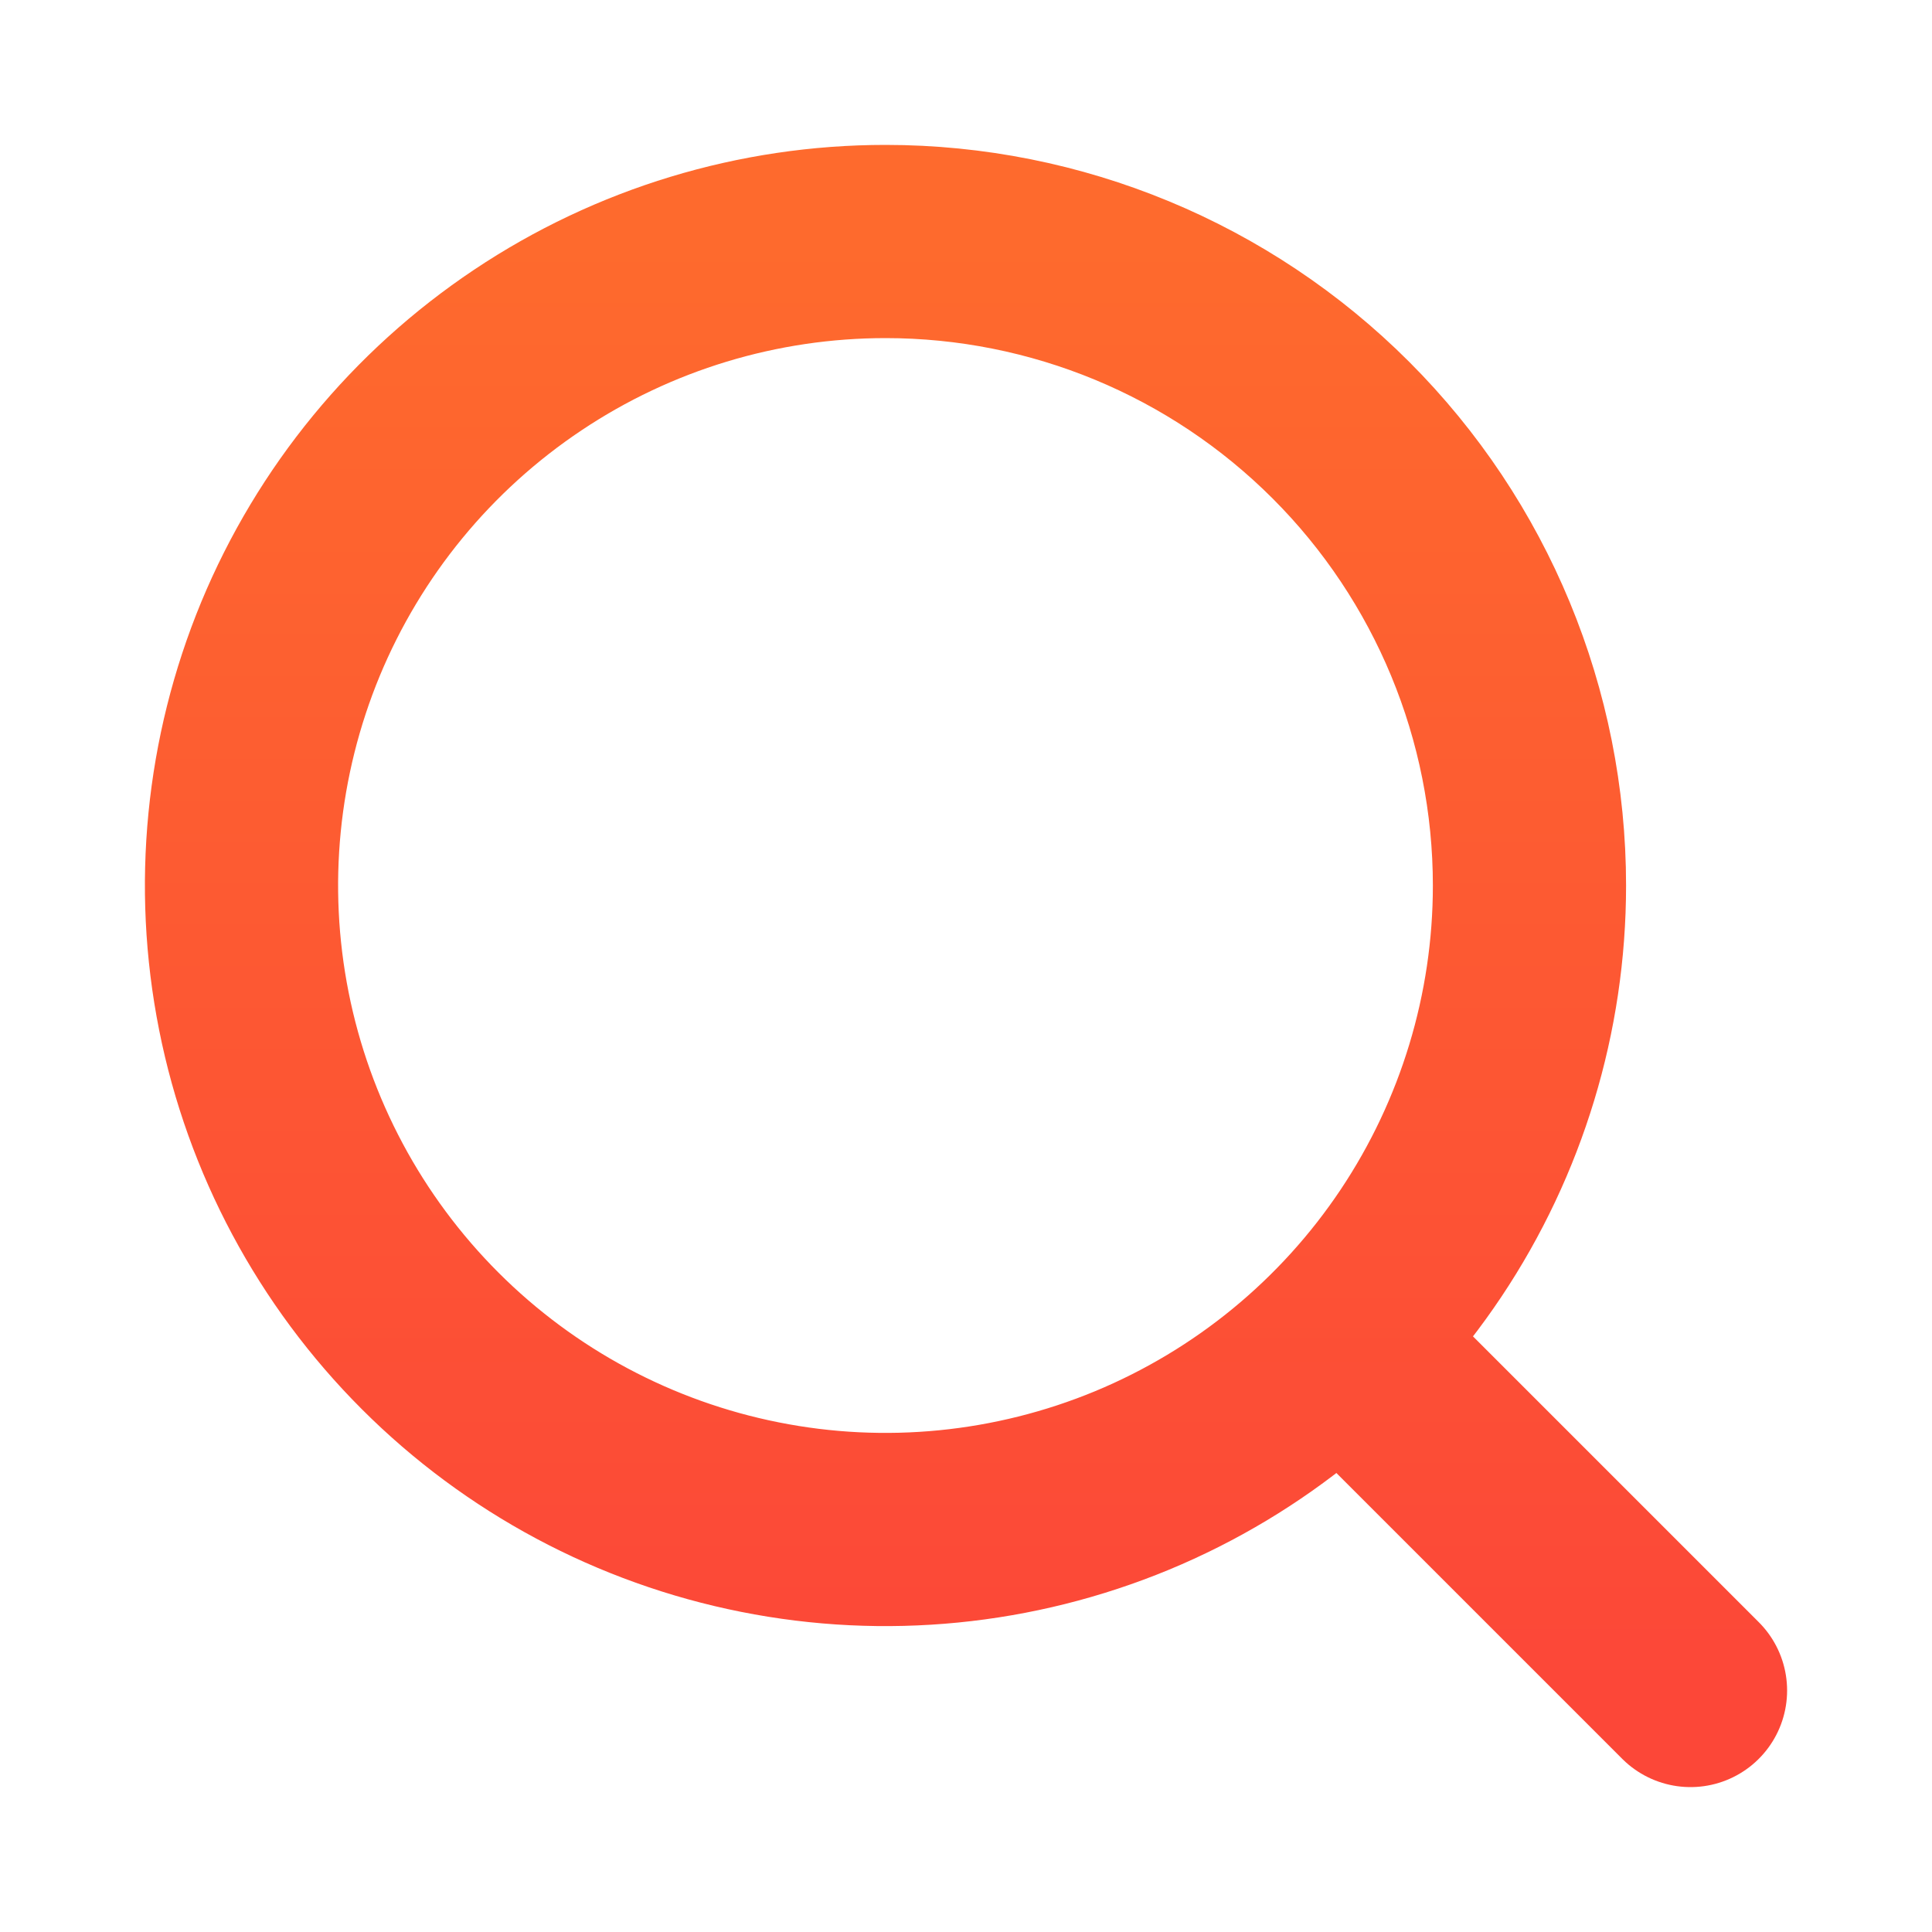 <svg width="20" height="20" viewBox="0 0 20 20" fill="none" xmlns="http://www.w3.org/2000/svg">
<path d="M17.5 17.5L13.883 13.883M15.833 9.167C15.833 10.485 15.442 11.774 14.71 12.87C13.977 13.967 12.936 14.821 11.718 15.326C10.5 15.83 9.159 15.963 7.866 15.705C6.573 15.448 5.385 14.813 4.453 13.881C3.52 12.948 2.885 11.761 2.628 10.467C2.371 9.174 2.503 7.834 3.007 6.615C3.512 5.397 4.367 4.356 5.463 3.624C6.559 2.891 7.848 2.5 9.167 2.5C10.935 2.5 12.63 3.202 13.881 4.453C15.131 5.703 15.833 7.399 15.833 9.167Z" stroke="url(#paint0_linear_1072_9436)" stroke-width="2" stroke-linecap="round" stroke-linejoin="round"/>
<defs>
<linearGradient id="paint0_linear_1072_9436" x1="10" y1="2.5" x2="10" y2="17.5" gradientUnits="userSpaceOnUse">
<stop stop-color="#FE6A2D"/>
<stop offset="1" stop-color="#FC4738"/>
</linearGradient>
</defs>
</svg>
